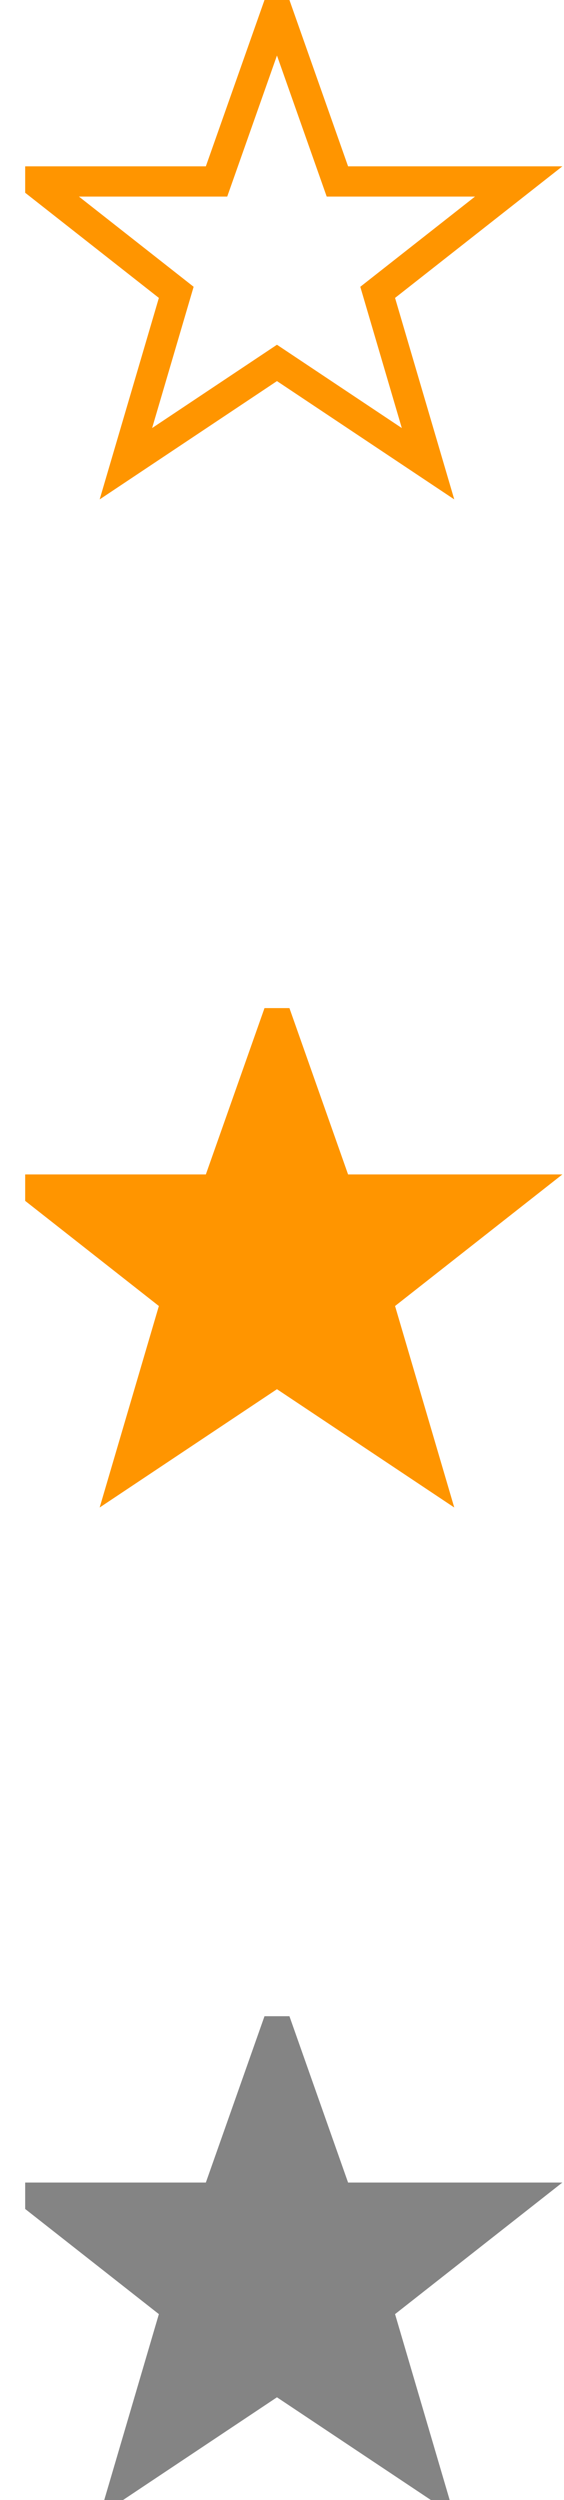 <svg version="1.1" xmlns="http://www.w3.org/2000/svg" xmlns:xlink="http://www.w3.org/1999/xlink" width="56" height="248" viewBox="0 0 51 248">
<defs><symbol id="star"><path stroke-width="3" d="m25,1 6,17h18l-14,11 5,17-15-10-15,10 5-17-14-11h18z"></path></symbol></defs>
<use x="0" y="0"   fill="none" stroke="#ff9500" xlink:href="#star"></use>
<use x="0" y="100" fill="#ff9500" stroke="#ff9500" xlink:href="#star"></use>
<use x="0" y="200" fill="#848484" stroke="#848484" xlink:href="#star"></use>
</svg>